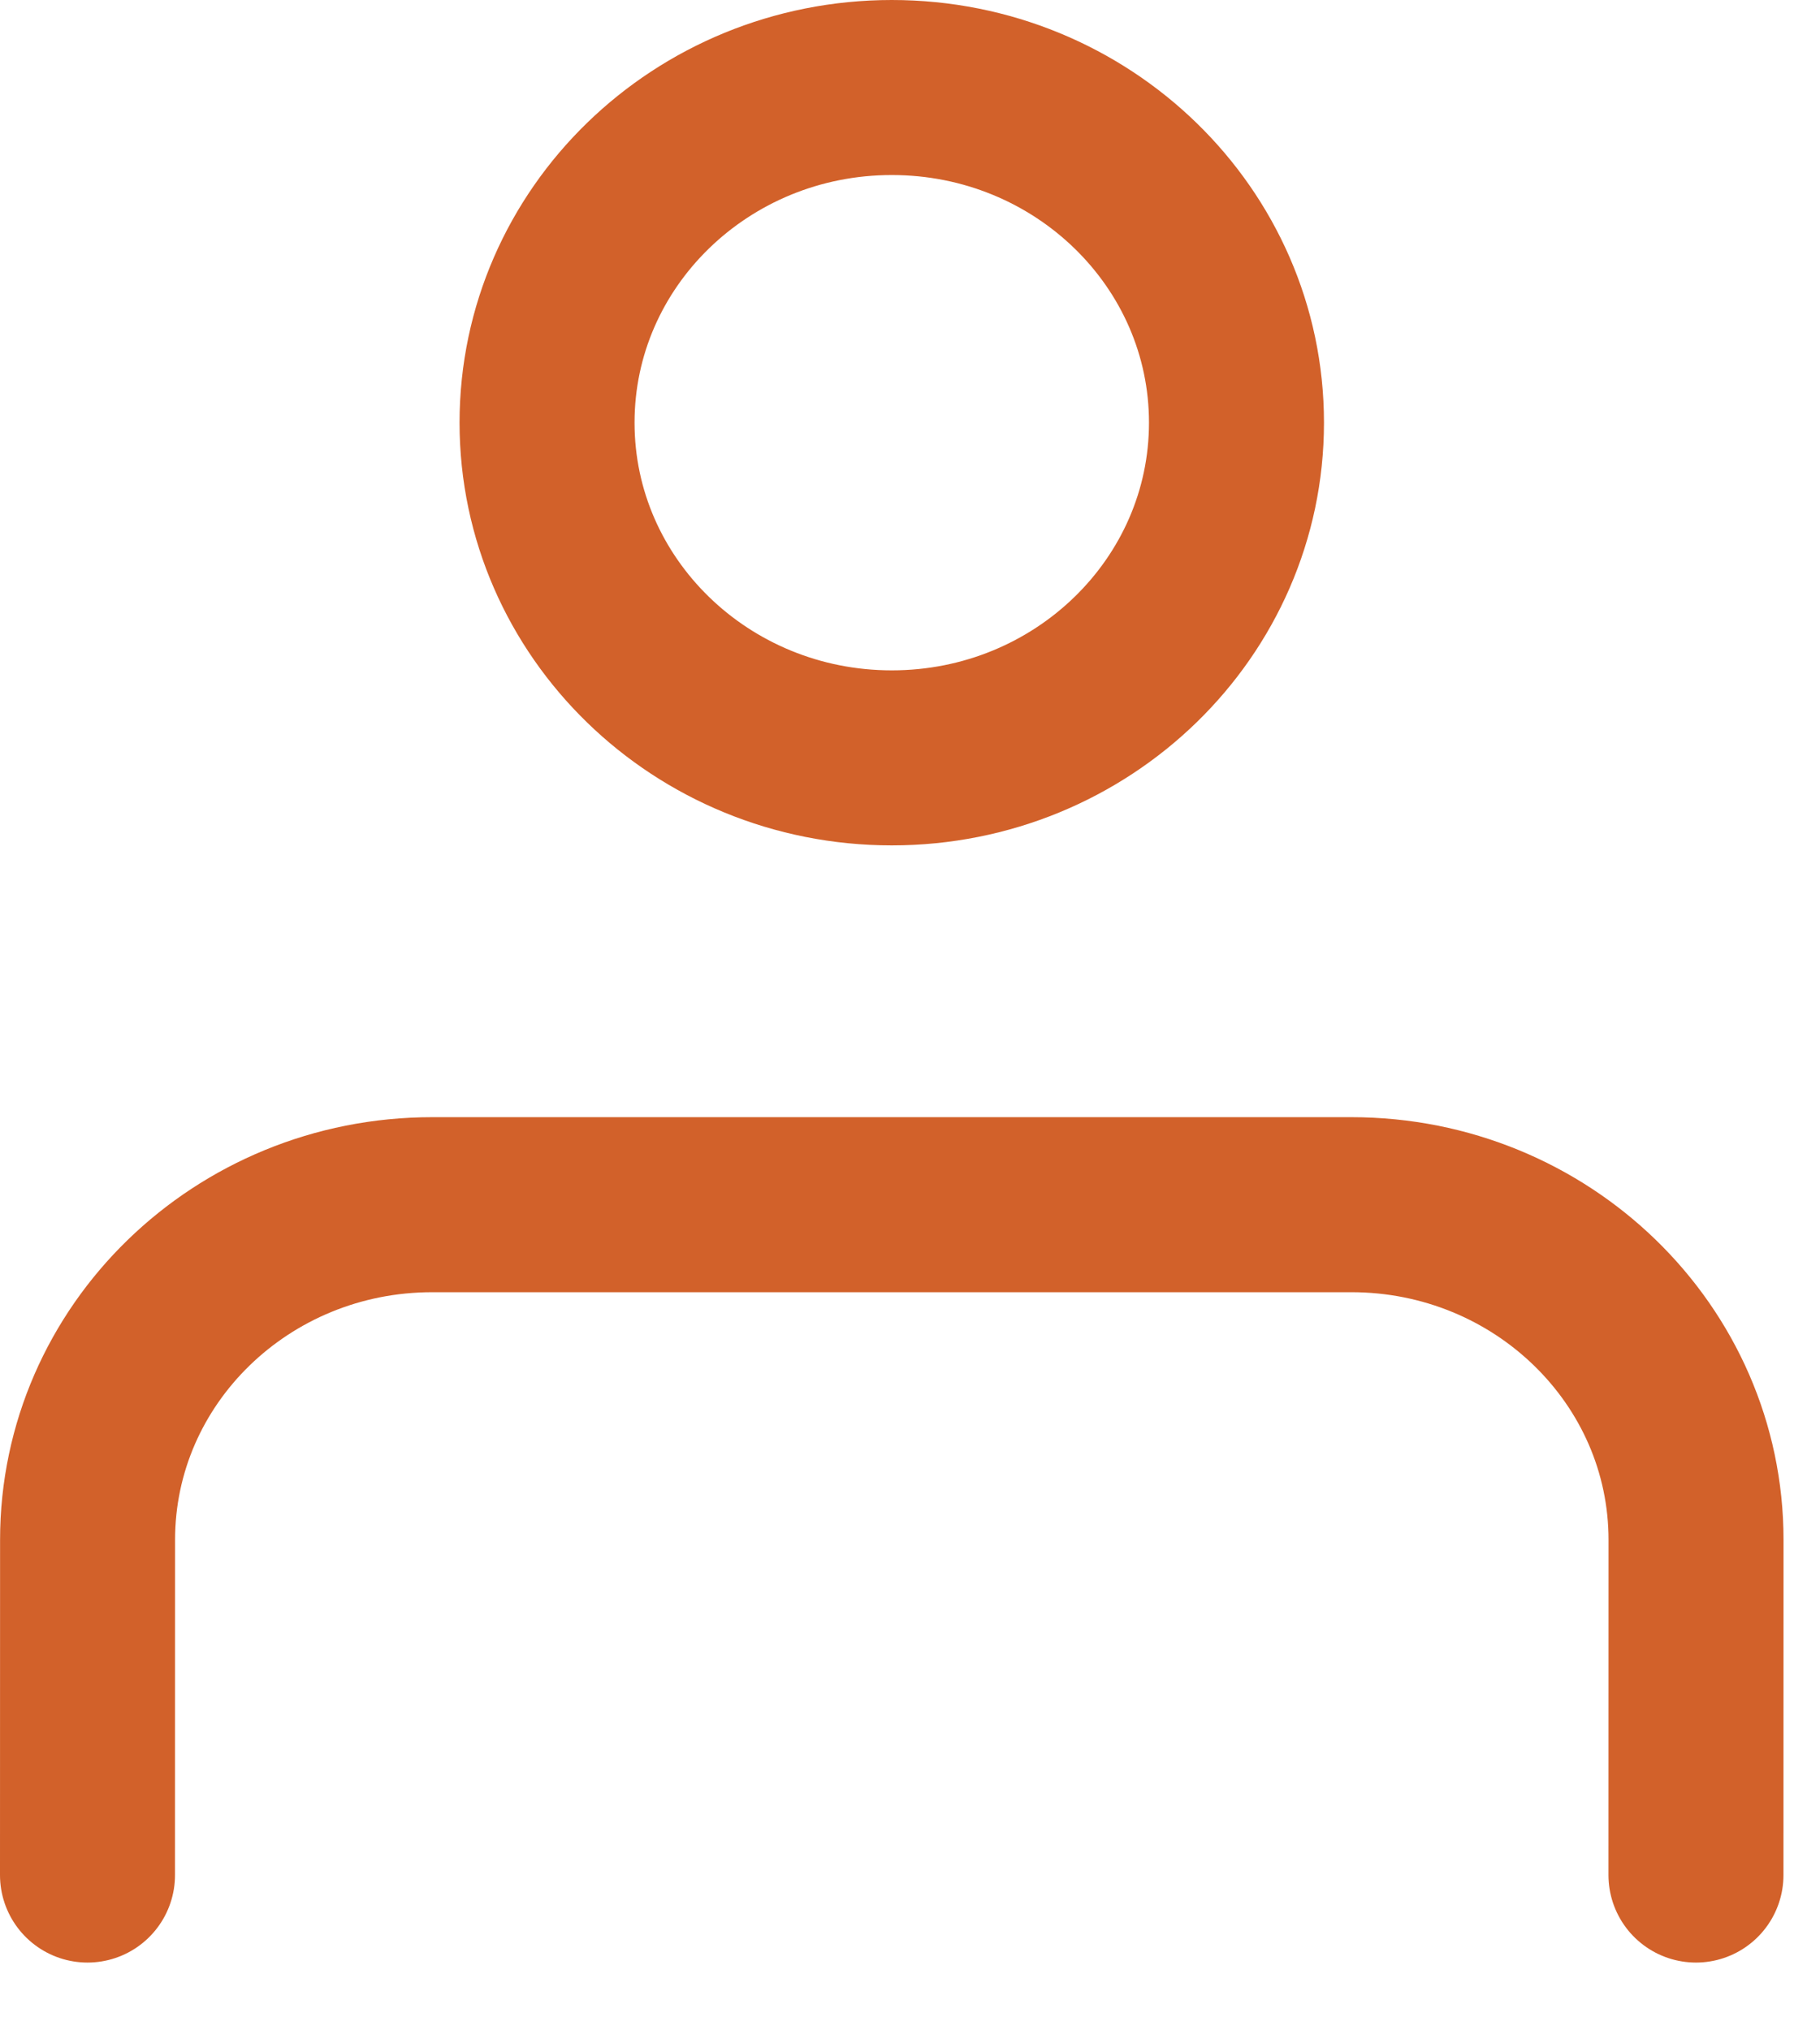 <svg width="26" height="29" viewBox="0 0 26 29" fill="none" xmlns="http://www.w3.org/2000/svg">
<path d="M24.228 26.782L24.229 21.995C24.229 19.351 22.024 17.207 19.305 17.207H6.175C3.455 17.207 1.251 19.35 1.251 21.994L1.25 26.782M17.664 6.037C17.664 8.681 15.459 10.825 12.74 10.825C10.02 10.825 7.815 8.681 7.815 6.037C7.815 3.393 10.02 1.25 12.74 1.25C15.459 1.25 17.664 3.393 17.664 6.037Z" stroke="#D2612A" stroke-width="2.5" stroke-linecap="round" stroke-linejoin="round"/>
</svg>
